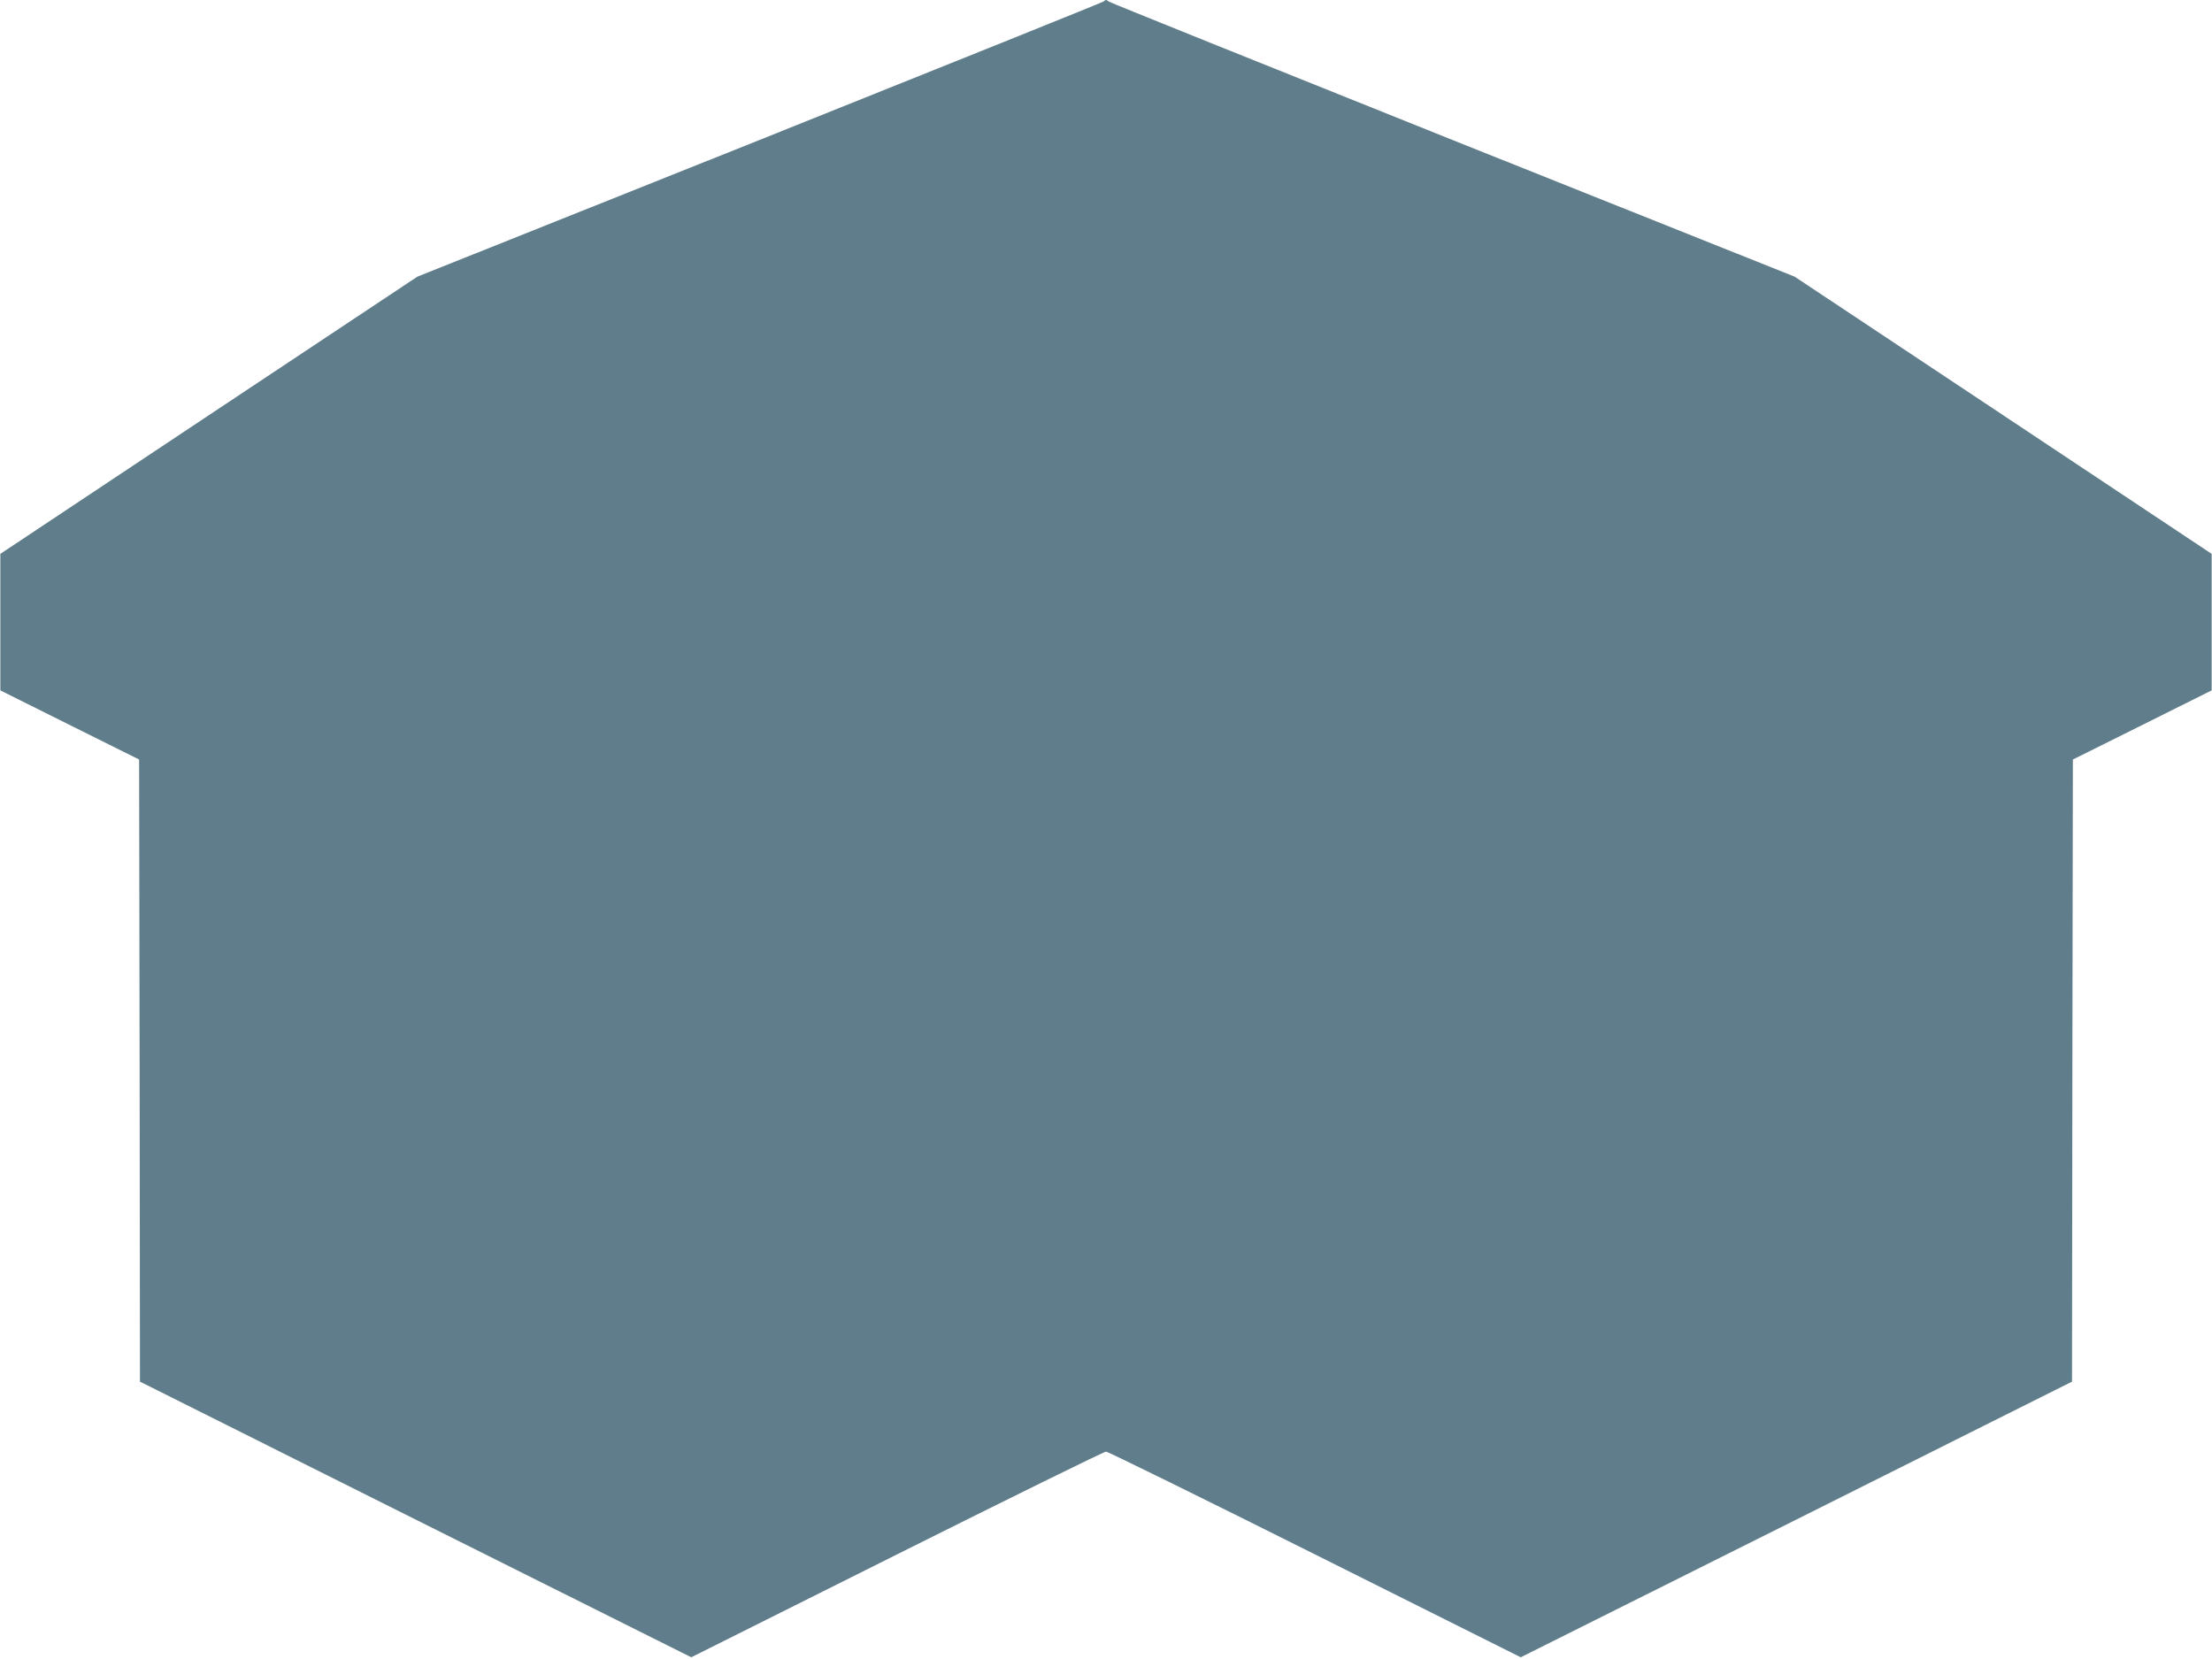 <?xml version="1.0" standalone="no"?>
<!DOCTYPE svg PUBLIC "-//W3C//DTD SVG 20010904//EN"
 "http://www.w3.org/TR/2001/REC-SVG-20010904/DTD/svg10.dtd">
<svg version="1.0" xmlns="http://www.w3.org/2000/svg"
 width="1280pt" height="960pt" viewBox="0 0 1280 960"
 preserveAspectRatio="xMidYMid meet">
<g transform="translate(0,960) scale(0.1,-0.1)"
fill="#607d8b" stroke="none">
<path d="M6385 9591 c-6 -5 -901 -365 -1990 -801 l-1980 -791 -1207 -802
-1206 -802 0 -395 0 -395 401 -200 402 -200 3 -1800 2 -1800 1595 -798 1595
-797 1190 595 c654 327 1199 595 1210 595 11 0 556 -268 1210 -595 l1190 -595
1595 797 1595 798 2 1800 3 1800 402 200 401 200 0 395 0 395 -1206 802 -1207
802 -1980 791 c-1089 436 -1984 796 -1989 801 -6 5 -13 9 -16 9 -3 0 -10 -4
-15 -9z"/>
</g>
</svg>
